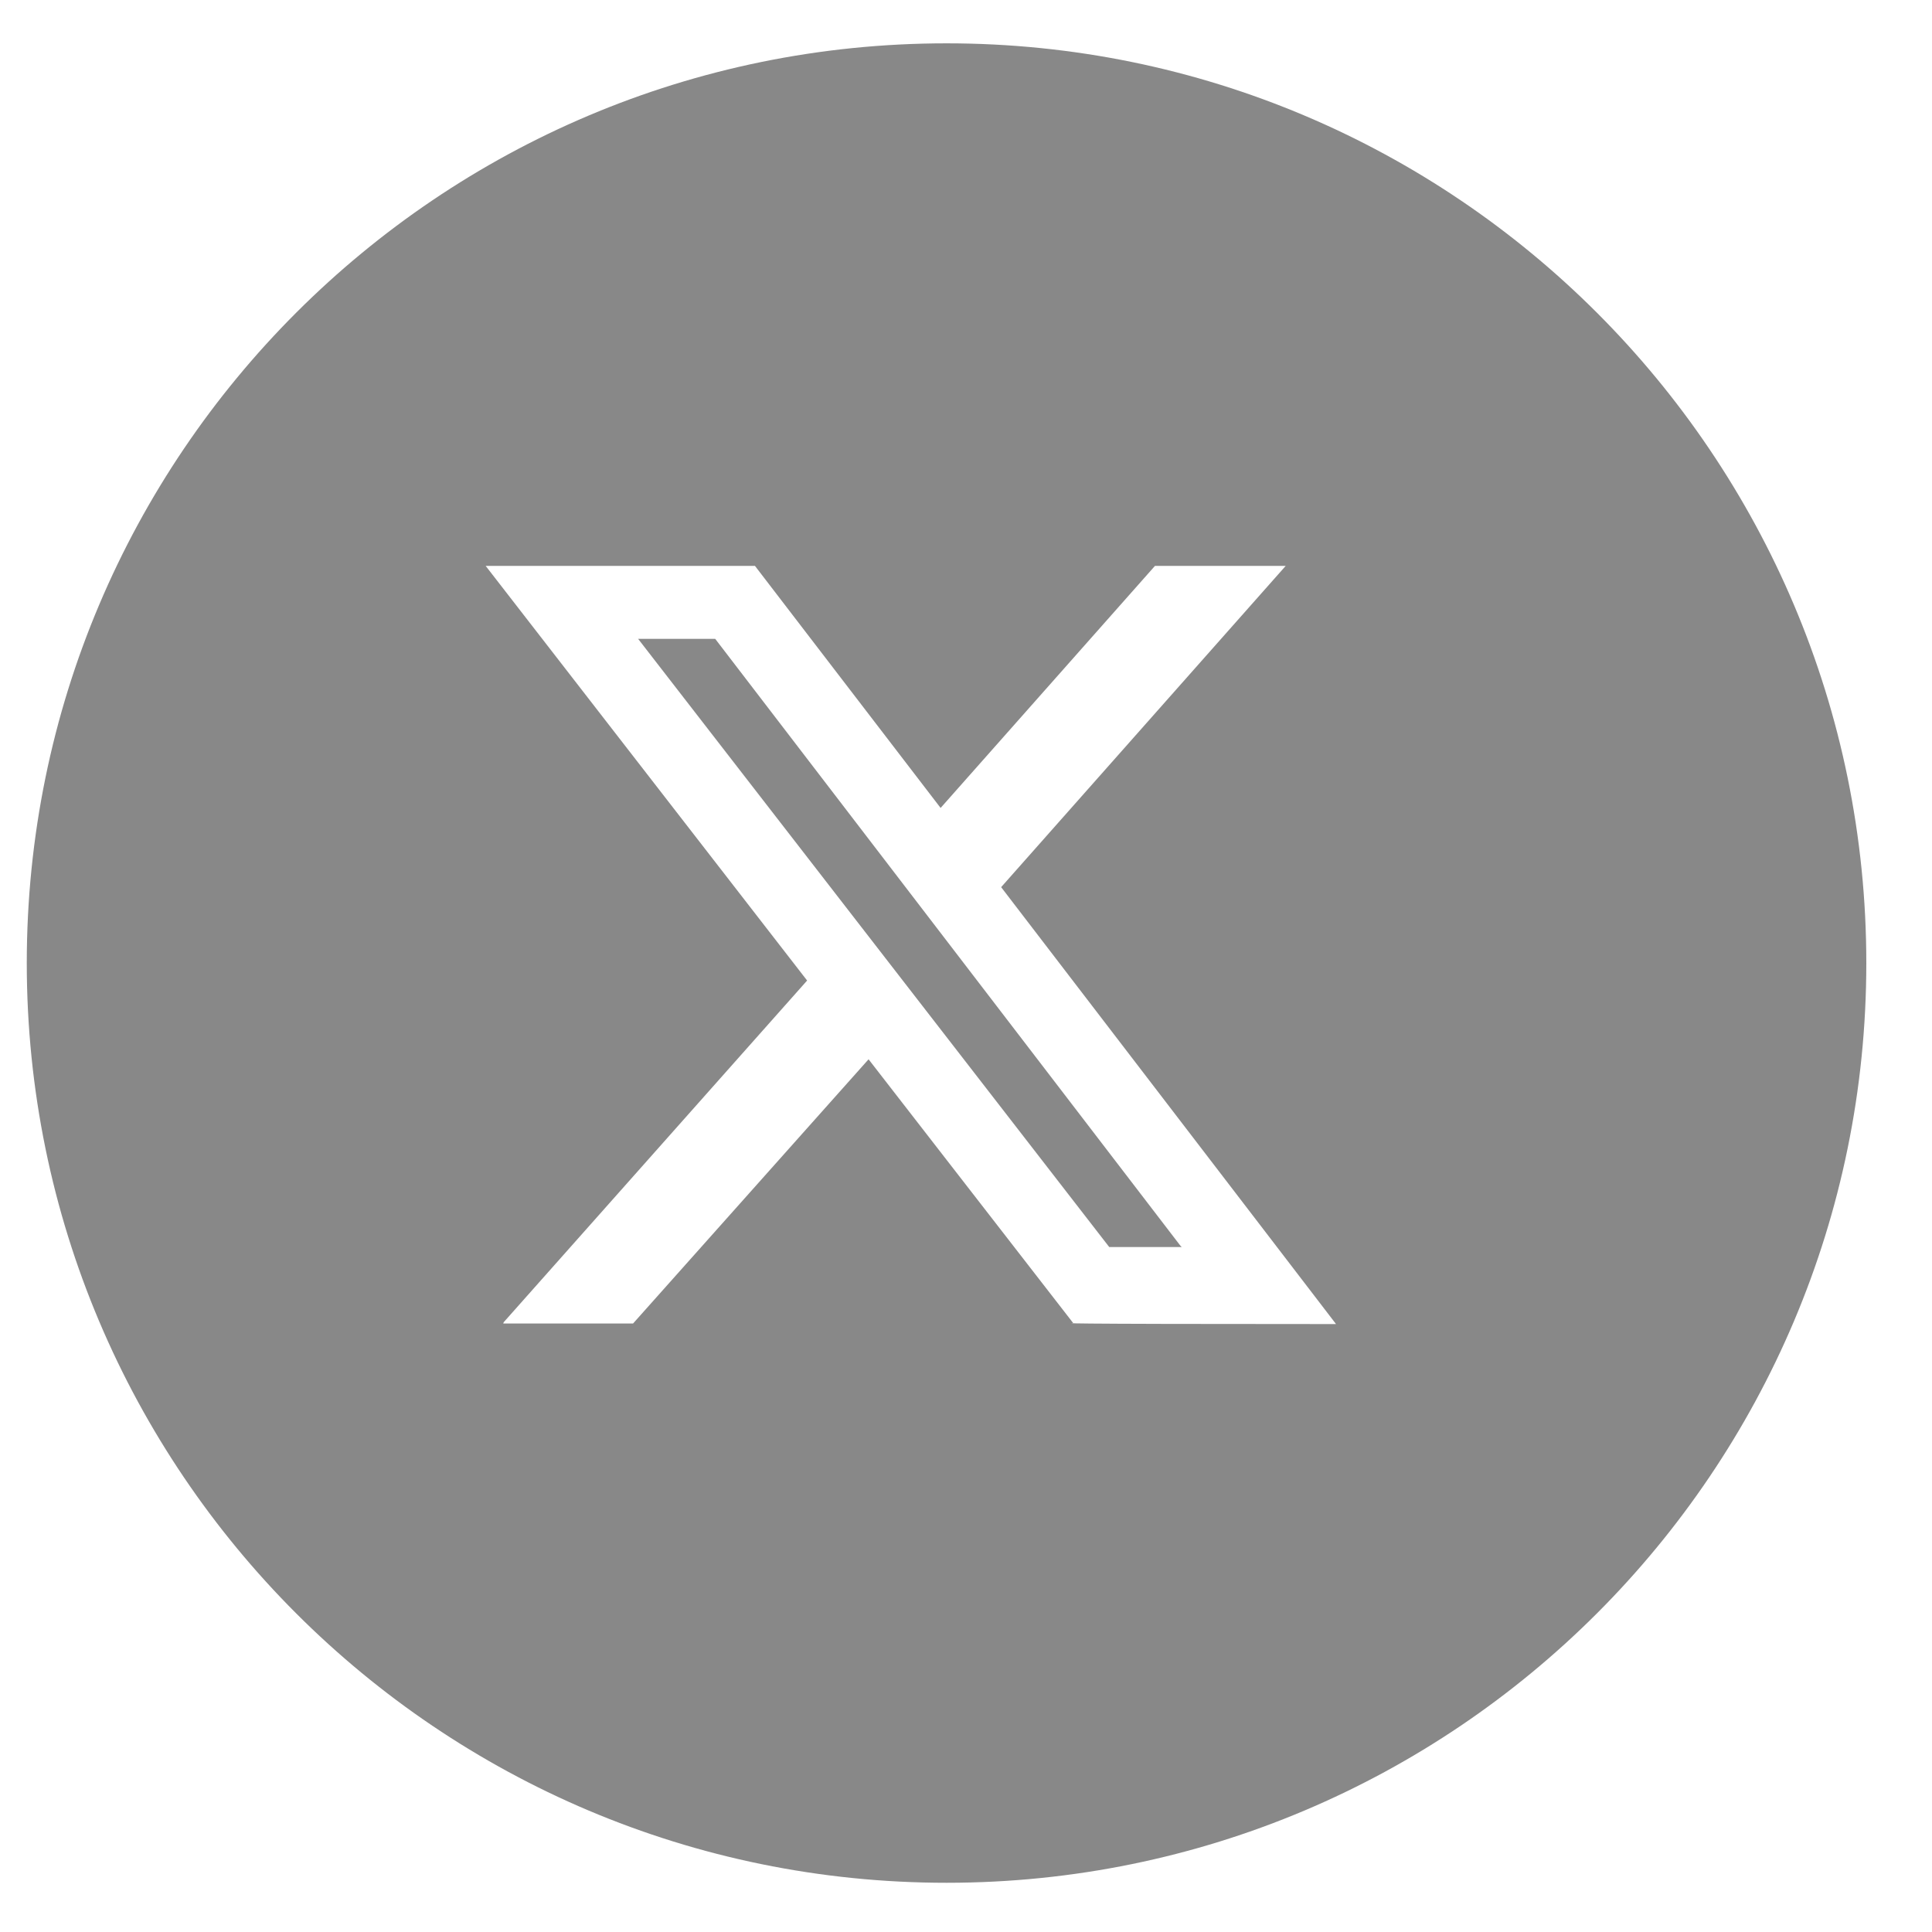 <svg 
 xmlns="http://www.w3.org/2000/svg"
 xmlns:xlink="http://www.w3.org/1999/xlink"
 width="21px" height="21px" fill="rgb(136, 136, 136)" viewBox="0 0 21 21">
<path fill-rule="evenodd" 
 d="M10.289,20.465 C4.767,20.465 0.291,15.989 0.291,10.468 C0.291,4.947 4.767,0.471 10.289,0.471 C15.810,0.471 20.286,4.947 20.286,10.468 C20.286,15.989 15.810,20.465 10.289,20.465 ZM13.975,6.151 L12.554,6.151 L10.224,8.782 L8.206,6.151 L5.279,6.151 L8.773,10.658 L5.475,14.372 L5.470,14.386 L6.881,14.386 L9.441,11.514 L11.665,14.381 C11.665,14.381 11.220,14.392 14.522,14.392 L10.882,9.643 L13.975,6.151 ZM12.057,13.555 L6.936,6.944 L7.774,6.944 L12.830,13.540 L12.845,13.555 L12.057,13.555 Z"/>
</svg>